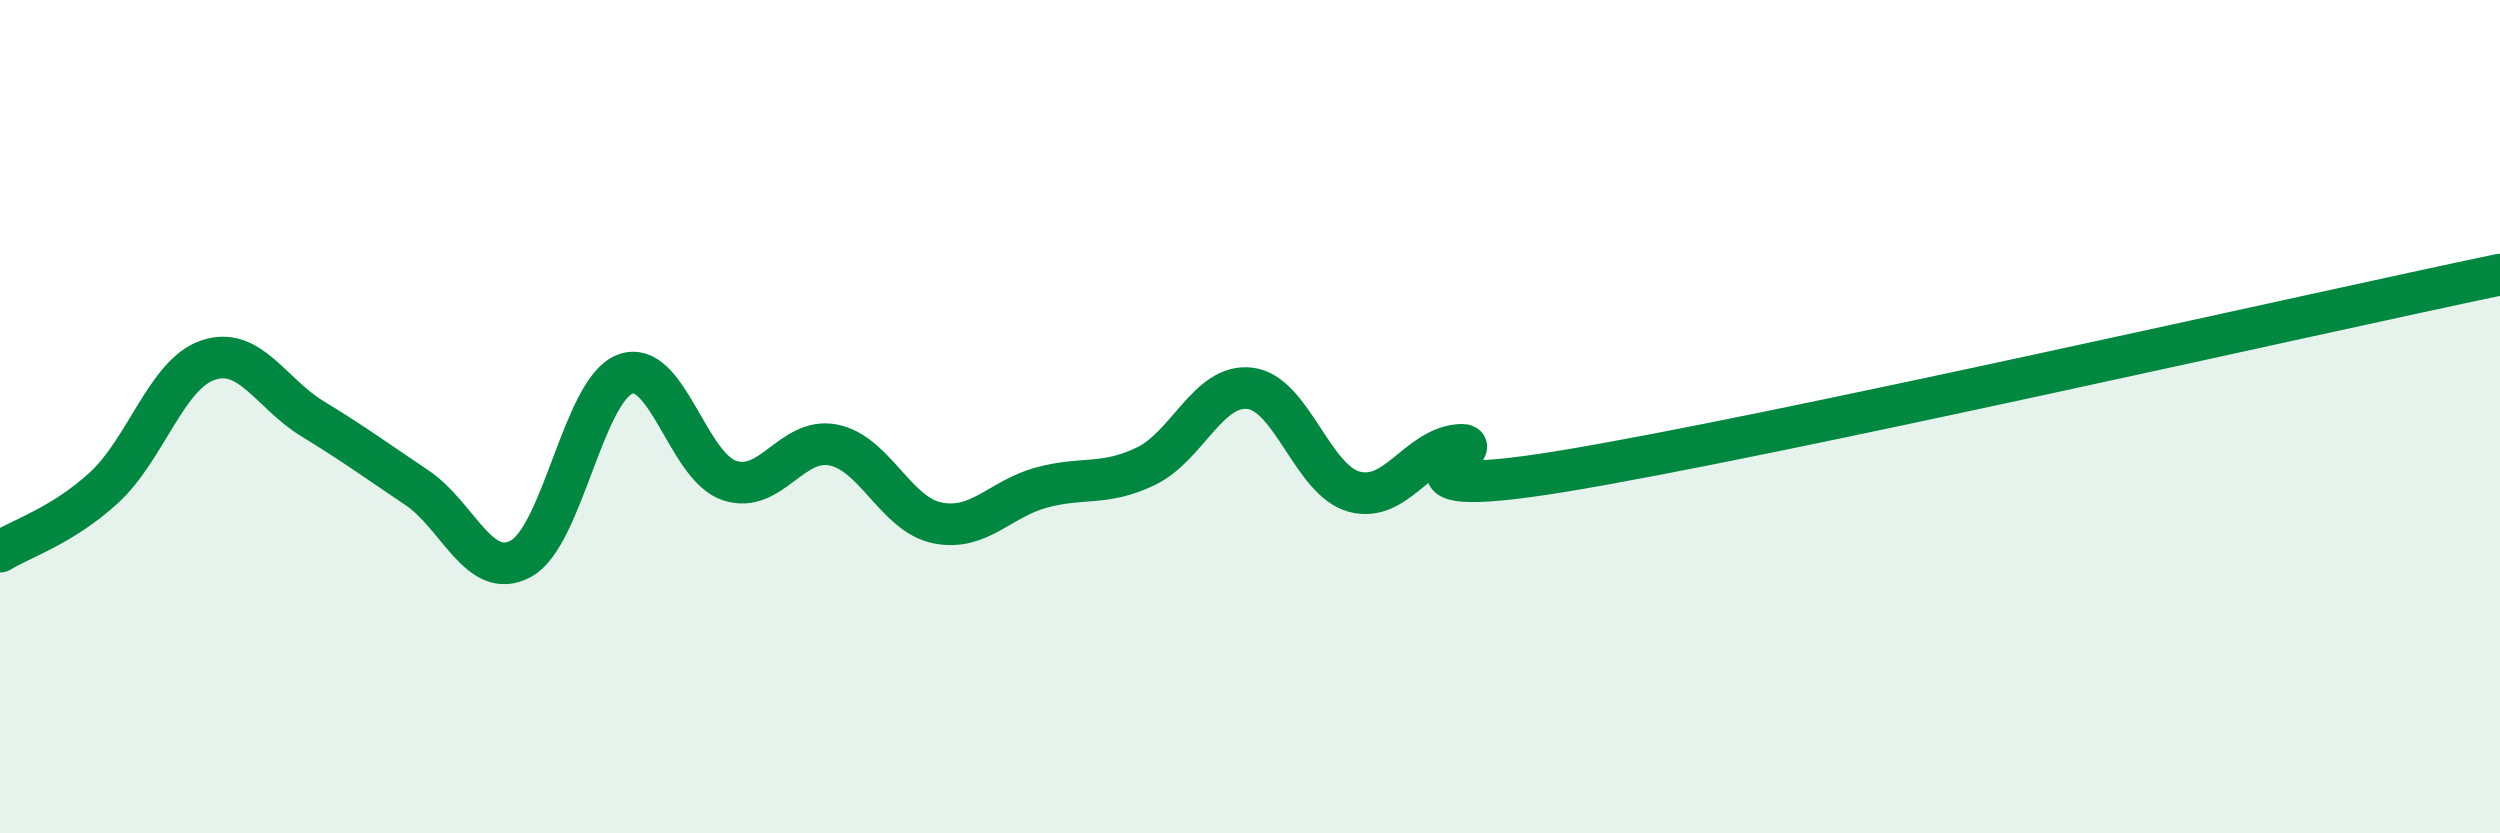 
    <svg width="60" height="20" viewBox="0 0 60 20" xmlns="http://www.w3.org/2000/svg">
      <path
        d="M 0,13.24 C 0.5,12.93 1.5,12.62 2.5,11.7 C 3.5,10.78 4,8.97 5,8.64 C 6,8.31 6.5,9.44 7.5,10.05 C 8.5,10.66 9,11.03 10,11.7 C 11,12.37 11.5,13.95 12.5,13.41 C 13.5,12.87 14,9.36 15,8.98 C 16,8.6 16.5,11.19 17.5,11.53 C 18.5,11.87 19,10.48 20,10.68 C 21,10.88 21.5,12.35 22.5,12.55 C 23.5,12.75 24,11.97 25,11.7 C 26,11.43 26.5,11.67 27.5,11.19 C 28.5,10.71 29,9.2 30,9.32 C 31,9.44 31.5,11.53 32.5,11.8 C 33.5,12.07 34,10.78 35,10.68 C 36,10.58 32.5,12.13 37.5,11.31 C 42.5,10.49 55.5,7.53 60,6.59L60 20L0 20Z"
        fill="#008740"
        opacity="0.1"
        stroke-linecap="round"
        stroke-linejoin="round"
      />
      <path
        d="M 0,13.24 C 0.5,12.93 1.5,12.62 2.5,11.7 C 3.5,10.78 4,8.97 5,8.64 C 6,8.31 6.5,9.44 7.5,10.05 C 8.5,10.66 9,11.03 10,11.7 C 11,12.37 11.5,13.95 12.5,13.41 C 13.5,12.87 14,9.36 15,8.98 C 16,8.6 16.5,11.19 17.5,11.53 C 18.5,11.87 19,10.48 20,10.68 C 21,10.88 21.5,12.35 22.5,12.55 C 23.5,12.75 24,11.97 25,11.7 C 26,11.43 26.5,11.67 27.5,11.19 C 28.5,10.71 29,9.2 30,9.32 C 31,9.44 31.5,11.53 32.5,11.8 C 33.5,12.07 34,10.78 35,10.68 C 36,10.58 32.5,12.13 37.5,11.31 C 42.5,10.49 55.5,7.53 60,6.59"
        stroke="#008740"
        stroke-width="1"
        fill="none"
        stroke-linecap="round"
        stroke-linejoin="round"
      />
    </svg>
  
